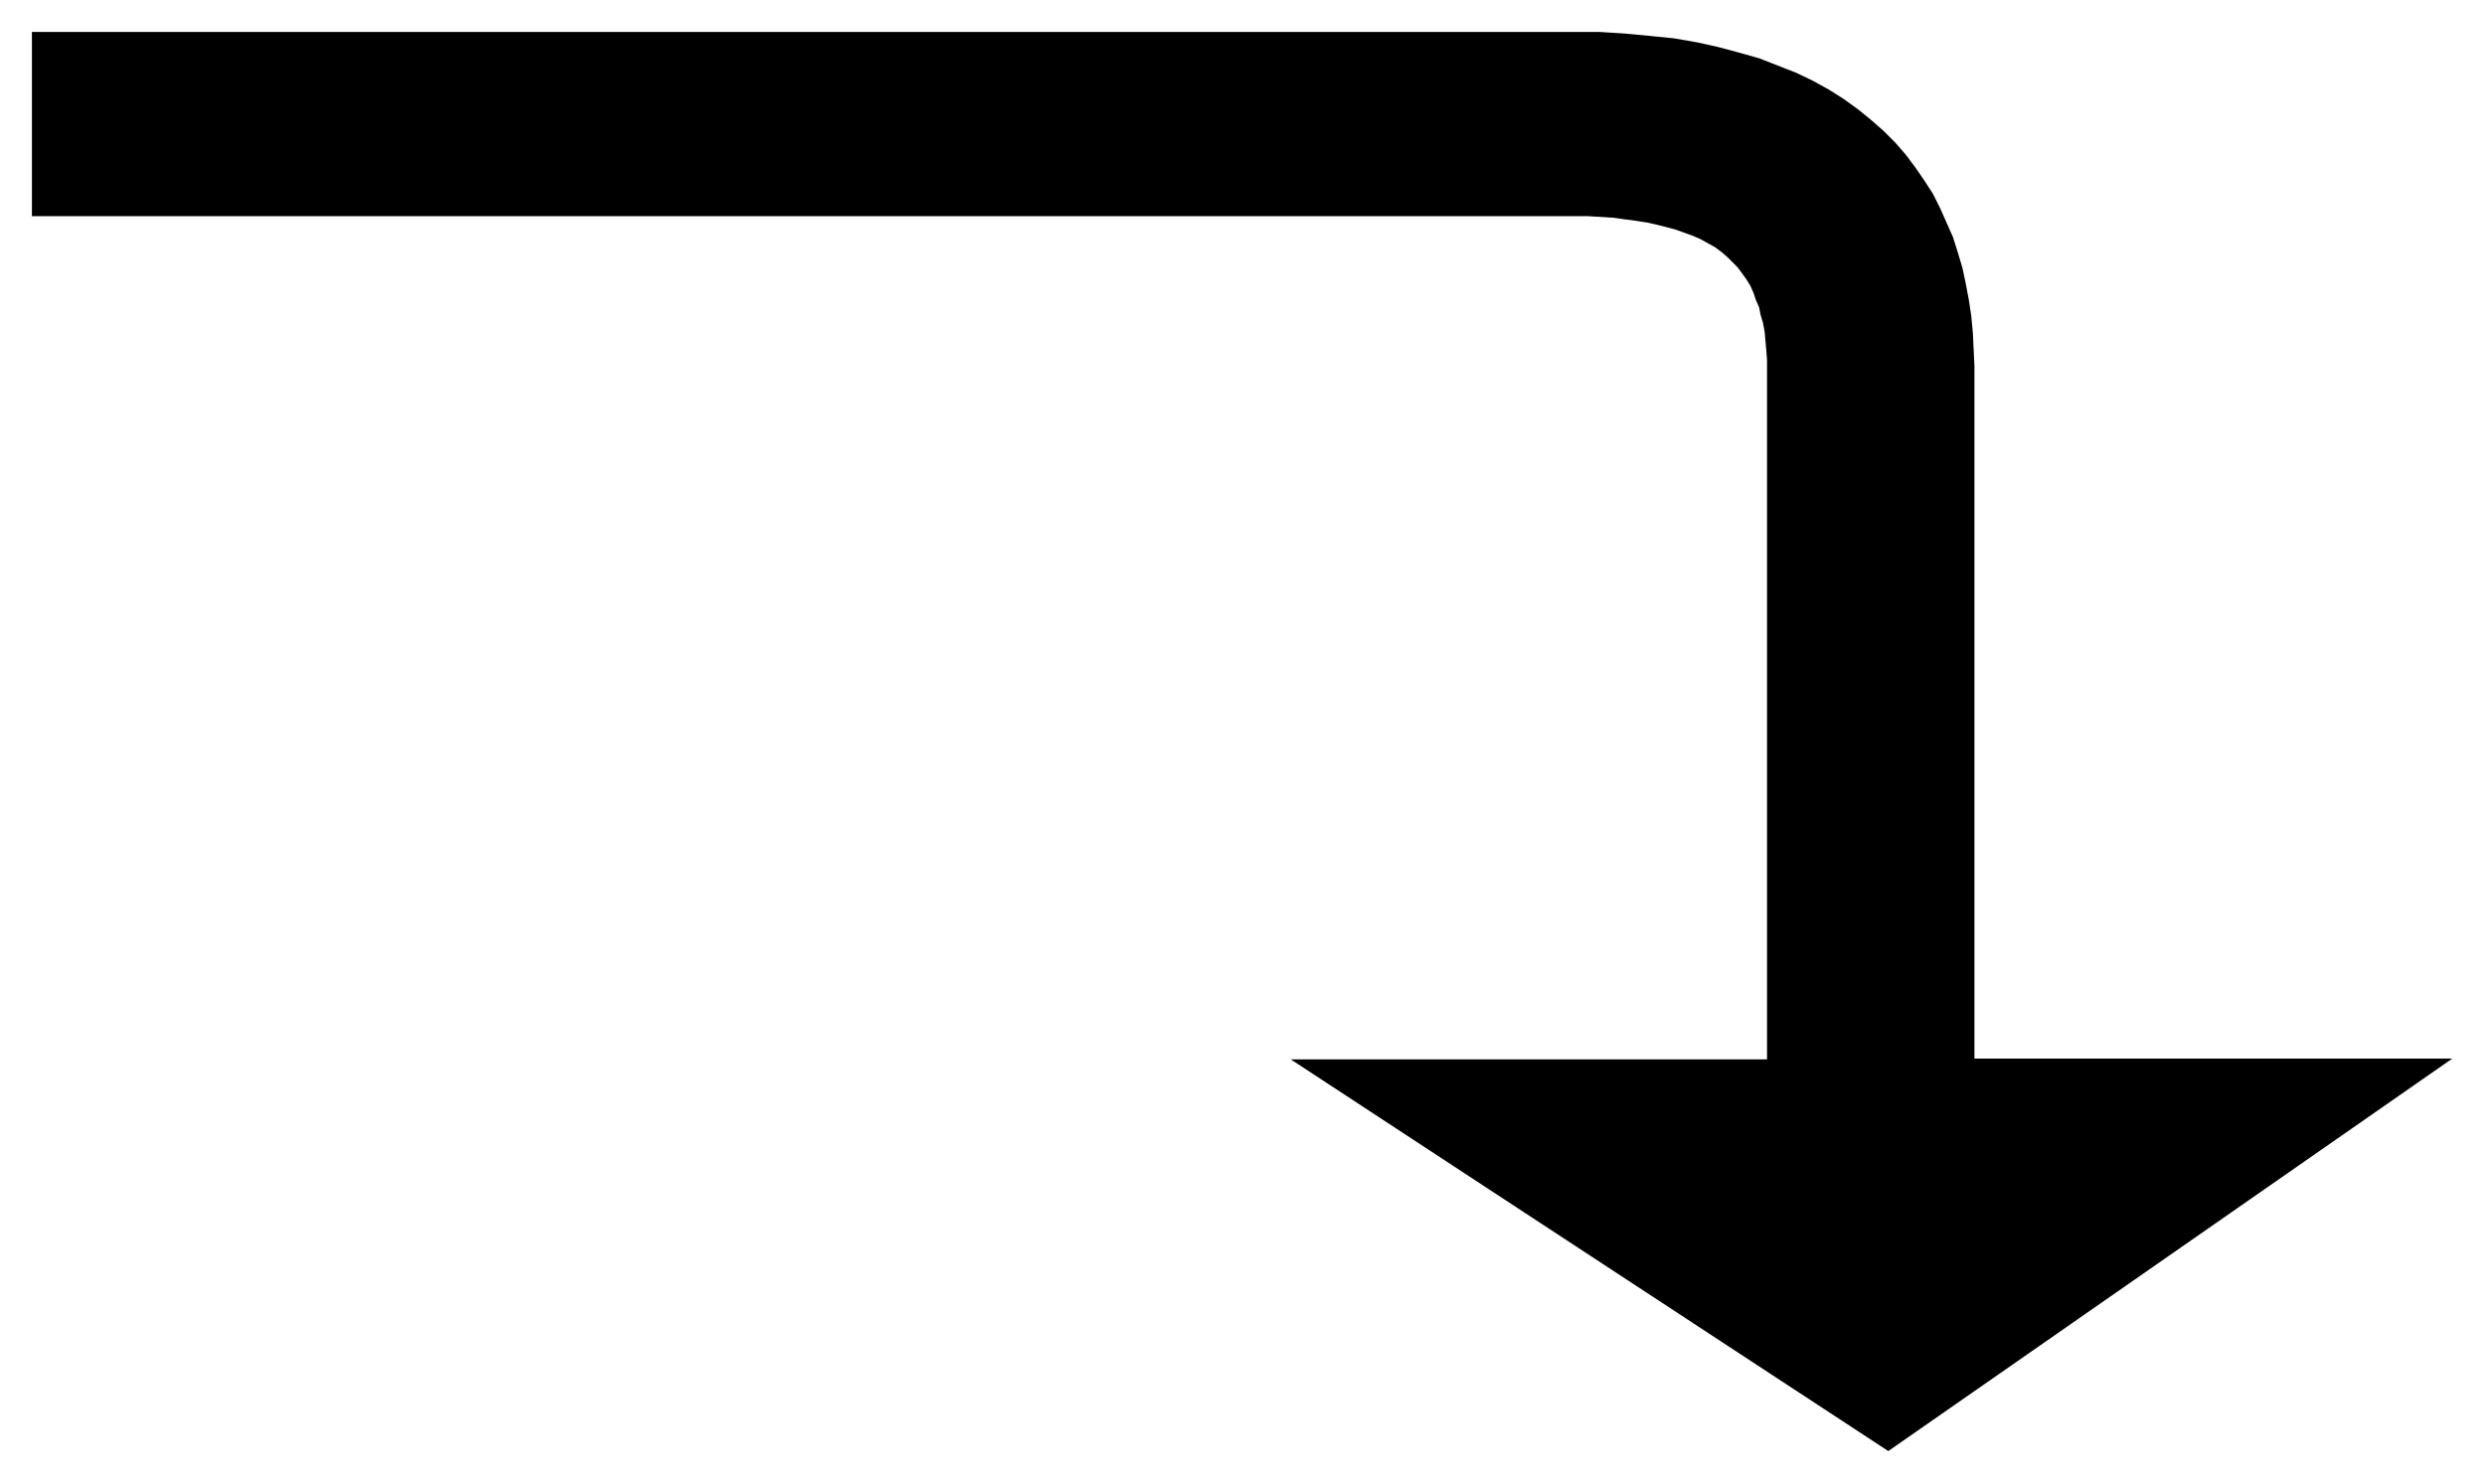 <svg xmlns="http://www.w3.org/2000/svg" width="493.465" height="294.653" fill-rule="evenodd" stroke-linecap="round" preserveAspectRatio="none" viewBox="0 0 3115 1860"><style>.brush0{fill:#fff}.pen0{stroke:#000;stroke-width:1;stroke-linejoin:round}</style><path d="M40 40h1964l32 2 32 3 30 3 29 5 27 6 26 7 25 7 23 9 23 9 21 10 20 11 19 12 18 13 16 13 16 14 15 15 13 15 12 16 11 16 11 17 9 18 8 18 8 18 6 19 6 20 4 19 4 21 3 20 2 21 1 21 1 21v868h599l-707 492-749-491h597V451l-1-13-1-11-1-11-2-11-3-10-2-10-4-9-3-9-4-9-5-8-5-7-6-8-6-6-7-7-7-6-8-6-9-5-9-5-9-4-11-4-11-4-11-3-12-3-13-3-13-2-15-2-14-2-16-1-16-1H40V40z" style="stroke:none;fill:#000"/></svg>
